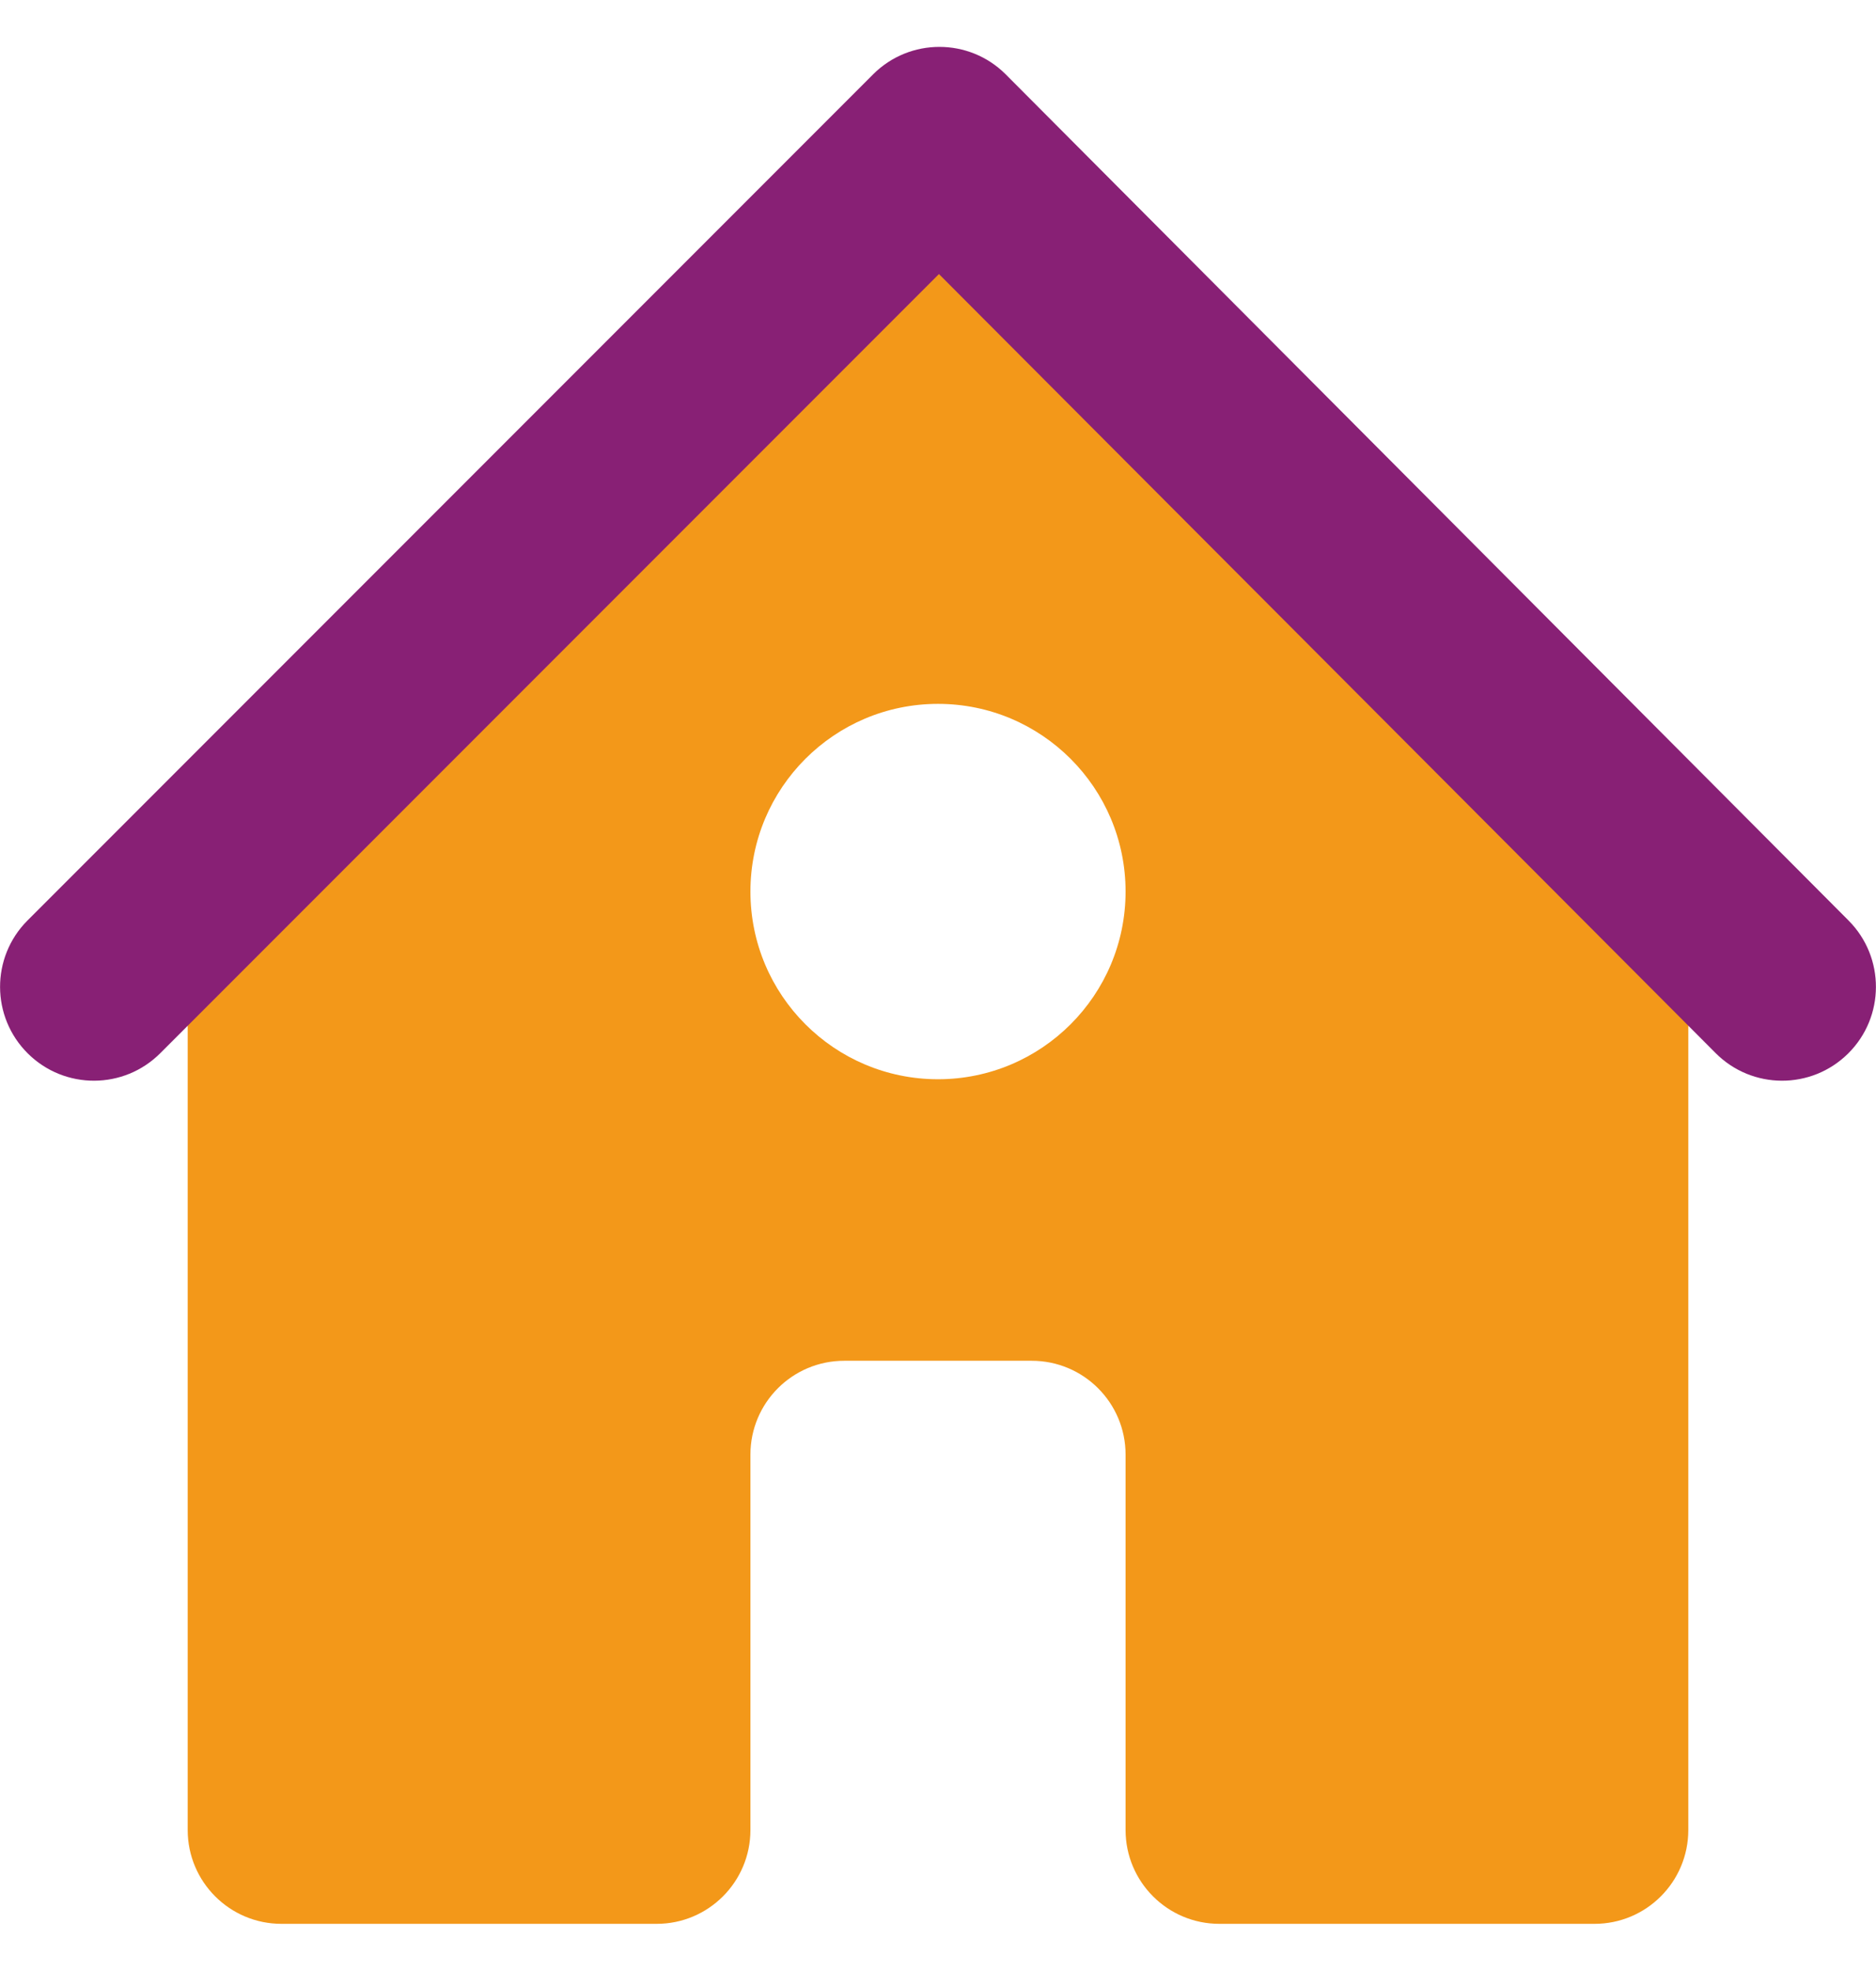<?xml version="1.0" encoding="UTF-8"?><svg id="haus" xmlns="http://www.w3.org/2000/svg" viewBox="0 0 120.016 126"><defs><style>.cls-1{fill:#882075;}.cls-1,.cls-2{stroke-width:0px;}.cls-2{fill:#f39819;}</style></defs><path class="cls-2" d="m42.008,123.002h-24c-3.314,0-6-2.686-6-6v-60L60.008,9.002l48,48v60c0,3.314-2.686,6-6,6h-24c-3.314,0-6-2.686-6-6v-24c0-3.314-2.686-6-6-6h-12c-3.314,0-6,2.686-6,6v24c0,3.314-2.686,6-6,6Zm18-54c6.627,0,12-5.373,12-12s-5.373-12-12-12-12,5.373-12,12,5.373,12,12,12Z"/><path class="cls-1" d="m60.068,17.522L10.268,67.322c-2.336,2.353-6.137,2.366-8.49.03-2.353-2.336-2.366-6.137-.03-8.49L55.868,4.742c2.34-2.326,6.12-2.326,8.46,0l53.94,54.12c2.336,2.353,2.323,6.154-.03,8.49-2.353,2.336-6.154,2.323-8.49-.03L60.068,17.522Z"/></svg>

